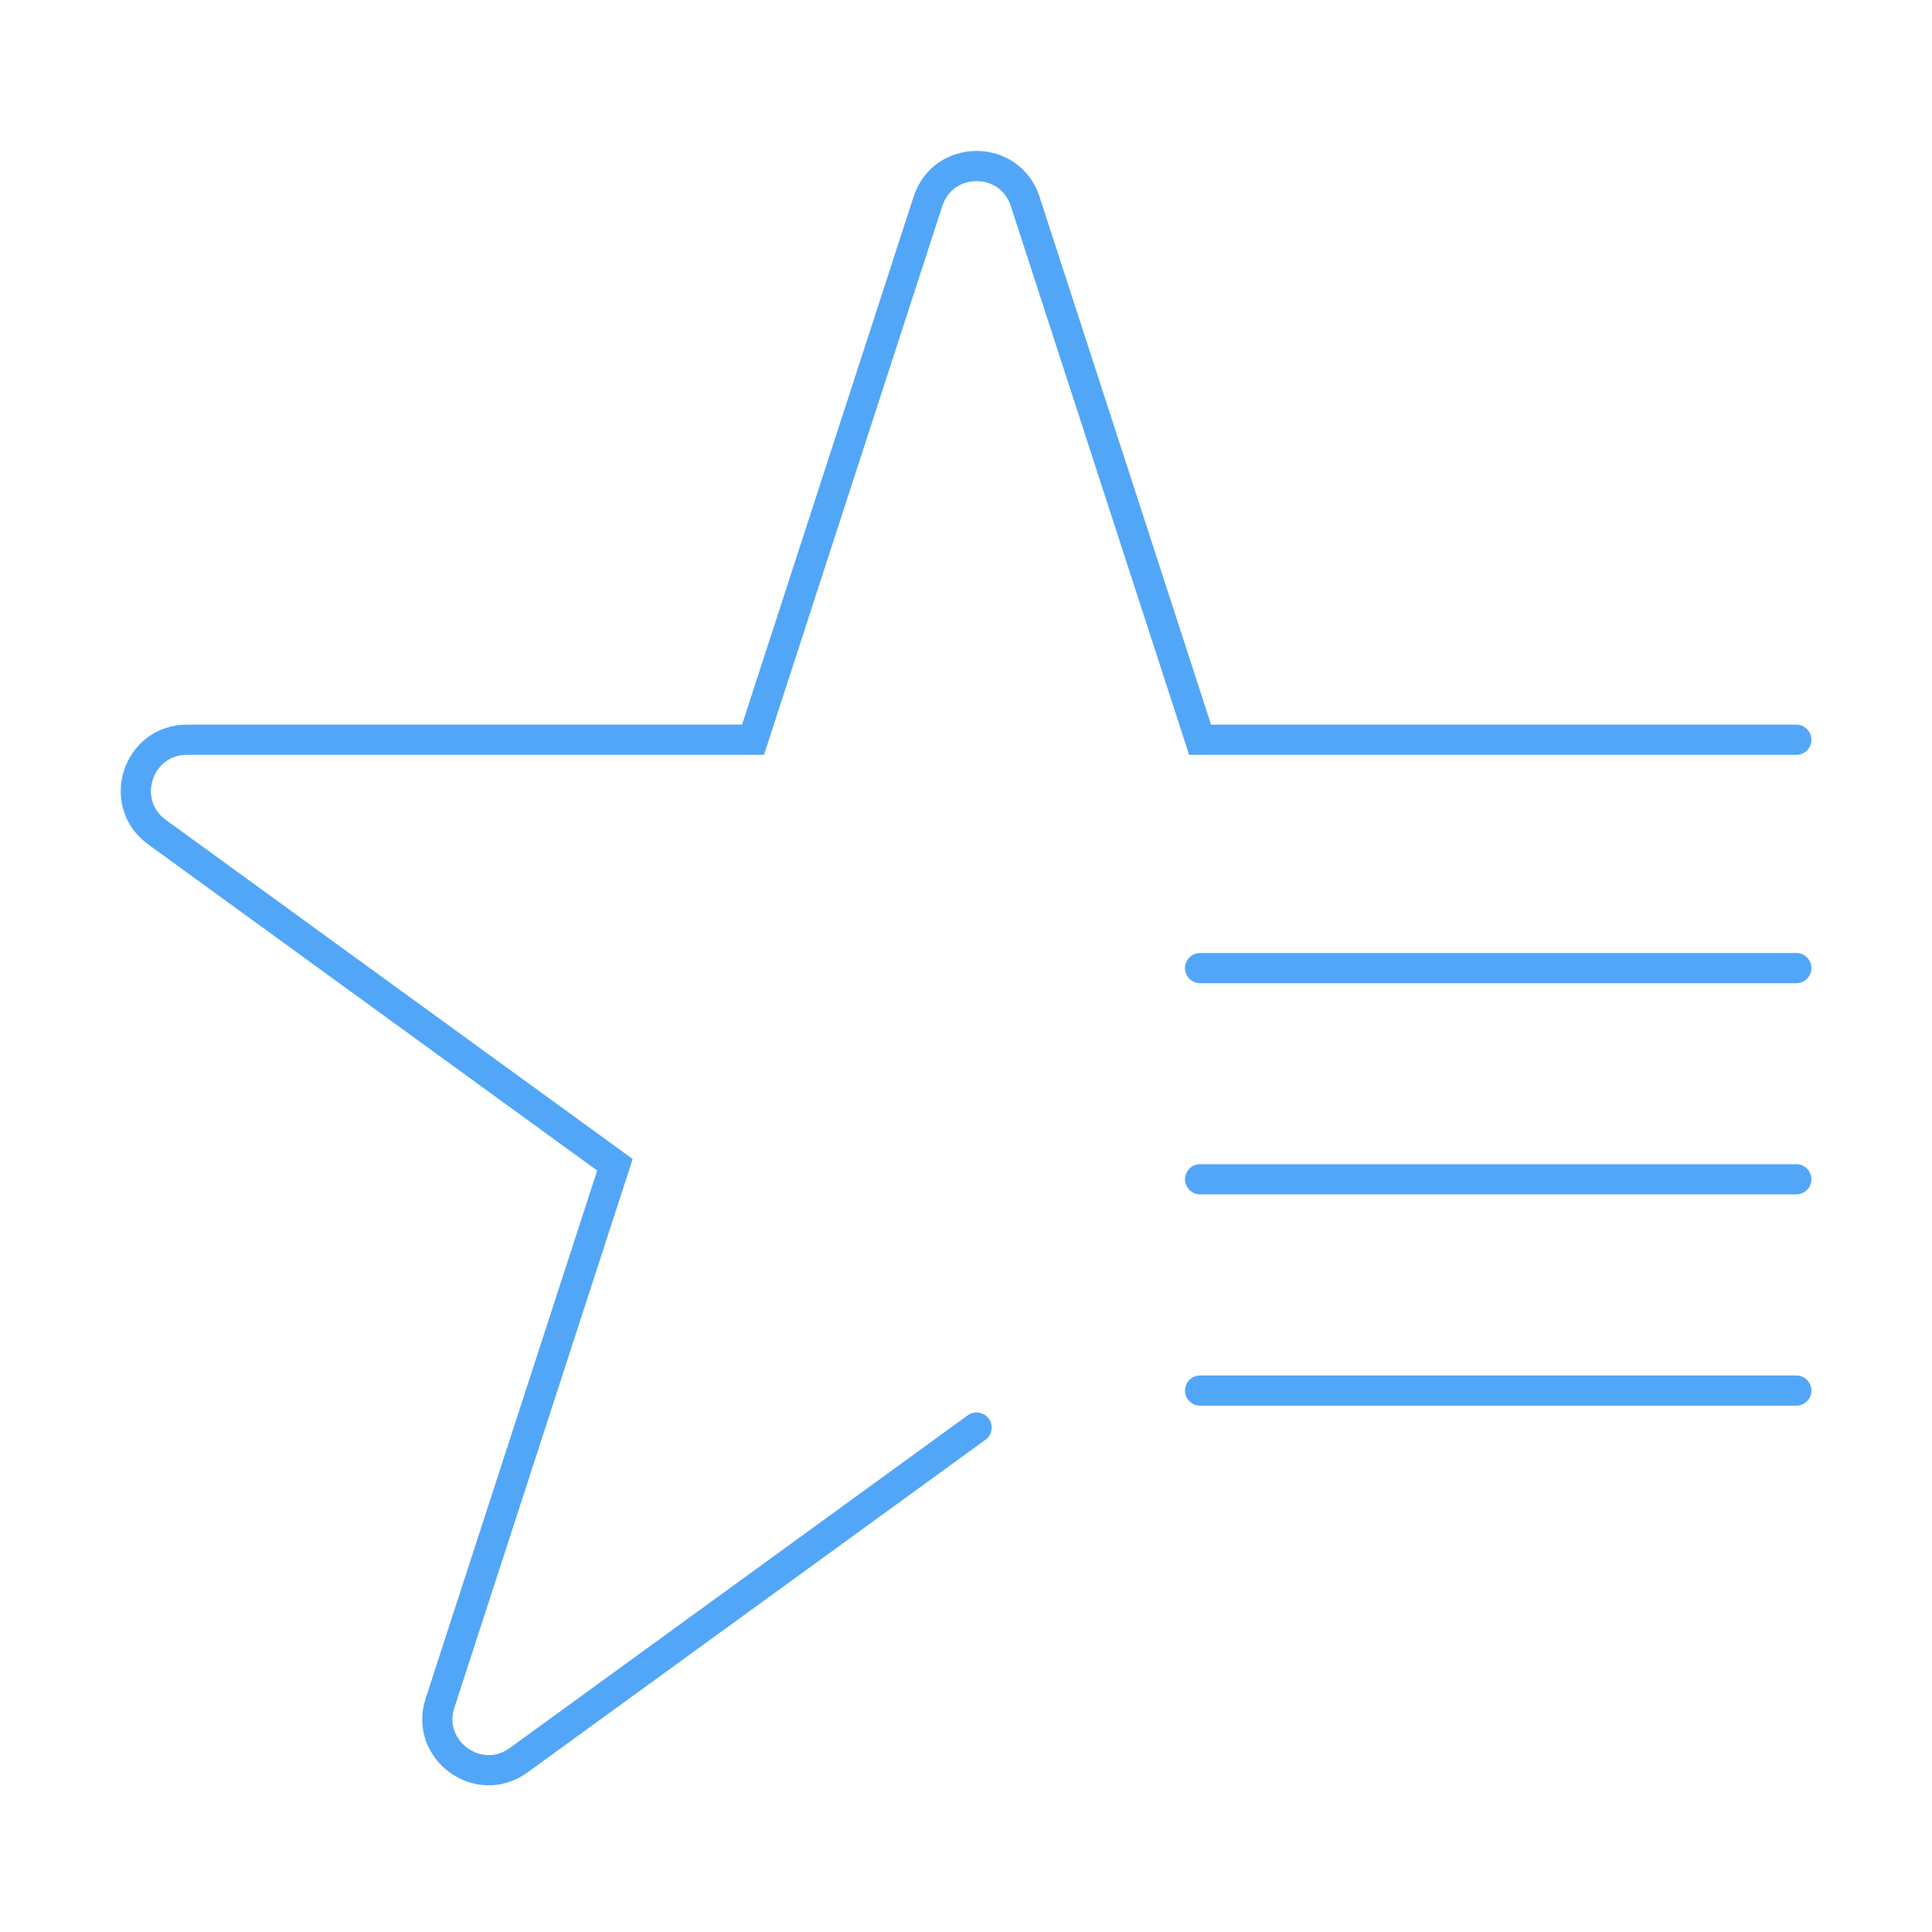 <svg width="128" height="128" viewBox="0 0 128 128" fill="none" xmlns="http://www.w3.org/2000/svg">
<path d="M64.7 94.58L34.36 116.62C31.71 118.55 28.14 115.95 29.15 112.84L40.74 77.17L10.4 55.13C7.75 53.2 9.11 49.01 12.39 49.01H49.89L61.48 13.34C62.49 10.22 66.9 10.22 67.92 13.34L79.51 49.01H119.01" stroke="#52A6F8" stroke-width="2" stroke-miterlimit="10" stroke-linecap="round"/>
<path fill-rule="evenodd" clip-rule="evenodd" d="M78.51 64.14C78.51 63.588 78.958 63.14 79.51 63.14H119.01C119.562 63.14 120.01 63.588 120.01 64.14C120.01 64.692 119.562 65.14 119.01 65.14H79.51C78.958 65.14 78.51 64.692 78.51 64.14ZM78.51 78.13C78.51 77.578 78.958 77.13 79.51 77.13H119.01C119.562 77.13 120.01 77.578 120.01 78.13C120.01 78.682 119.562 79.13 119.01 79.13H79.51C78.958 79.13 78.51 78.682 78.51 78.13ZM79.51 91.13C78.958 91.13 78.51 91.578 78.51 92.13C78.51 92.682 78.958 93.13 79.51 93.13H119.01C119.562 93.13 120.01 92.682 120.01 92.13C120.01 91.578 119.562 91.13 119.01 91.13H79.51Z" fill="#52A6F8"/>
</svg>
